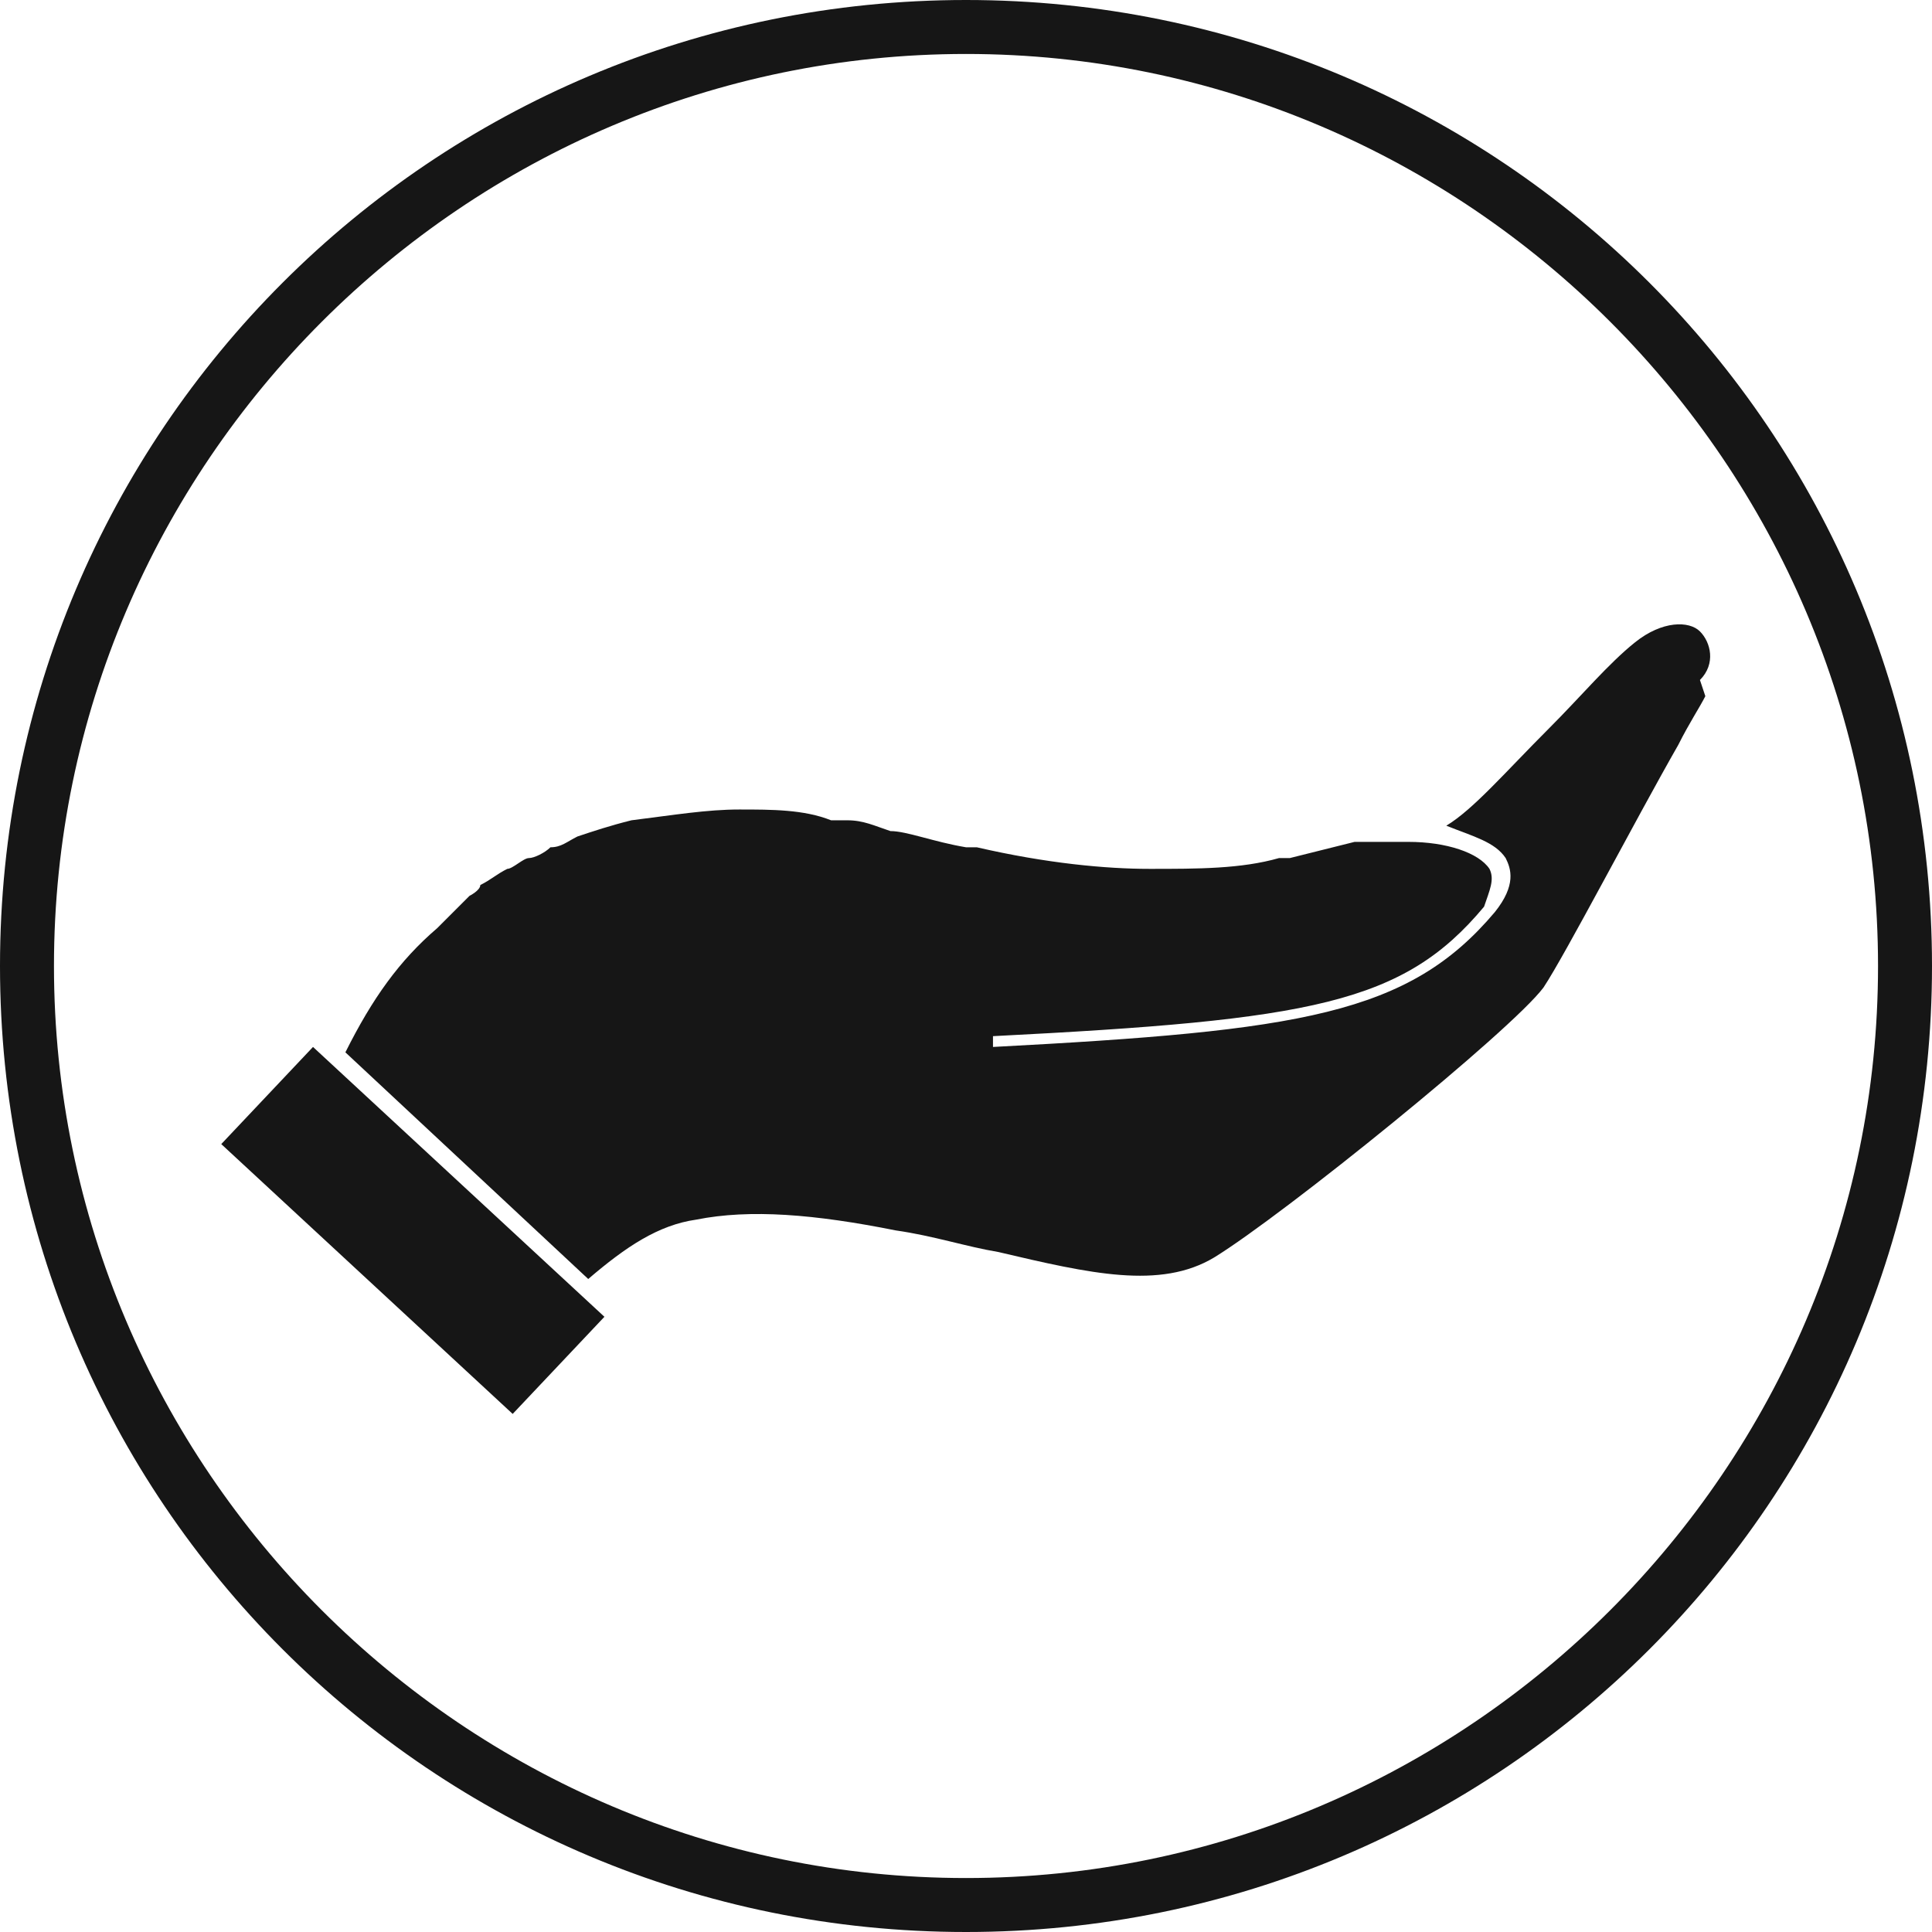 <?xml version="1.0" encoding="UTF-8"?>
<svg id="Layer_2" xmlns="http://www.w3.org/2000/svg" version="1.1" viewBox="0 0 35.8 35.8">
  <!-- Generator: Adobe Illustrator 29.8.1, SVG Export Plug-In . SVG Version: 2.1.1 Build 2)  -->
  <defs>
    <style>
      .st0 {
        fill: #161616;
      }
    </style>
  </defs>
  <g id="icons">
    <g>
      <path class="st0" d="M17.9,1c9.3,0,16.9,7.6,16.9,16.9s-7.6,16.9-16.9,16.9S1,27.2,1,17.9,8.6,1,17.9,1M17.9,0C8,0,0,8,0,17.9s8,17.9,17.9,17.9,17.9-8,17.9-17.9S27.8,0,17.9,0h0Z"/>
      <path class="st0" d="M11.2,24.4l-1.7,1.8s0,0,0,0c0,0,0,0,0,0l-5.4-5s0,0,0,0l1.7-1.8s0,0,0,0,0,0,0,0l5.4,5s0,0,0,0ZM31.6,12.9c-.1.2-.3.5-.5.9-.8,1.4-2.1,3.9-2.5,4.5-.6.8-4.8,4.2-6.1,5-1,.6-2.3.3-4-.1-.6-.1-1.2-.3-1.9-.4-1.5-.3-2.7-.4-3.7-.2-.7.1-1.3.5-2,1.1l-4.5-4.2c.5-1,1-1.7,1.7-2.3.2-.2.4-.4.6-.6,0,0,.2-.1.2-.2.2-.1.3-.2.5-.3.1,0,.3-.2.4-.2.1,0,.3-.1.4-.2.2,0,.3-.1.5-.2.3-.1.6-.2,1-.3.8-.1,1.4-.2,2-.2.6,0,1.2,0,1.7.2.1,0,.2,0,.3,0h0c.3,0,.5.1.8.2,0,0,0,0,0,0,.3,0,.8.2,1.4.3,0,0,.1,0,.2,0,1.3.3,2.4.4,3.2.4.9,0,1.7,0,2.4-.2,0,0,.1,0,.2,0,.4-.1.8-.2,1.2-.3.3,0,.6,0,.9,0h.1c.7,0,1.3.2,1.5.5.1.2,0,.4-.1.7-1.5,1.8-3.2,2.1-9.1,2.4v.2c5.7-.3,7.7-.6,9.3-2.5.4-.5.3-.8.2-1-.2-.3-.6-.4-1.1-.6.5-.3,1.1-1,1.9-1.8.6-.6,1.1-1.2,1.6-1.6.5-.4,1-.4,1.2-.2.2.2.3.6,0,.9h0Z"/>
    </g>
  </g>
</svg>